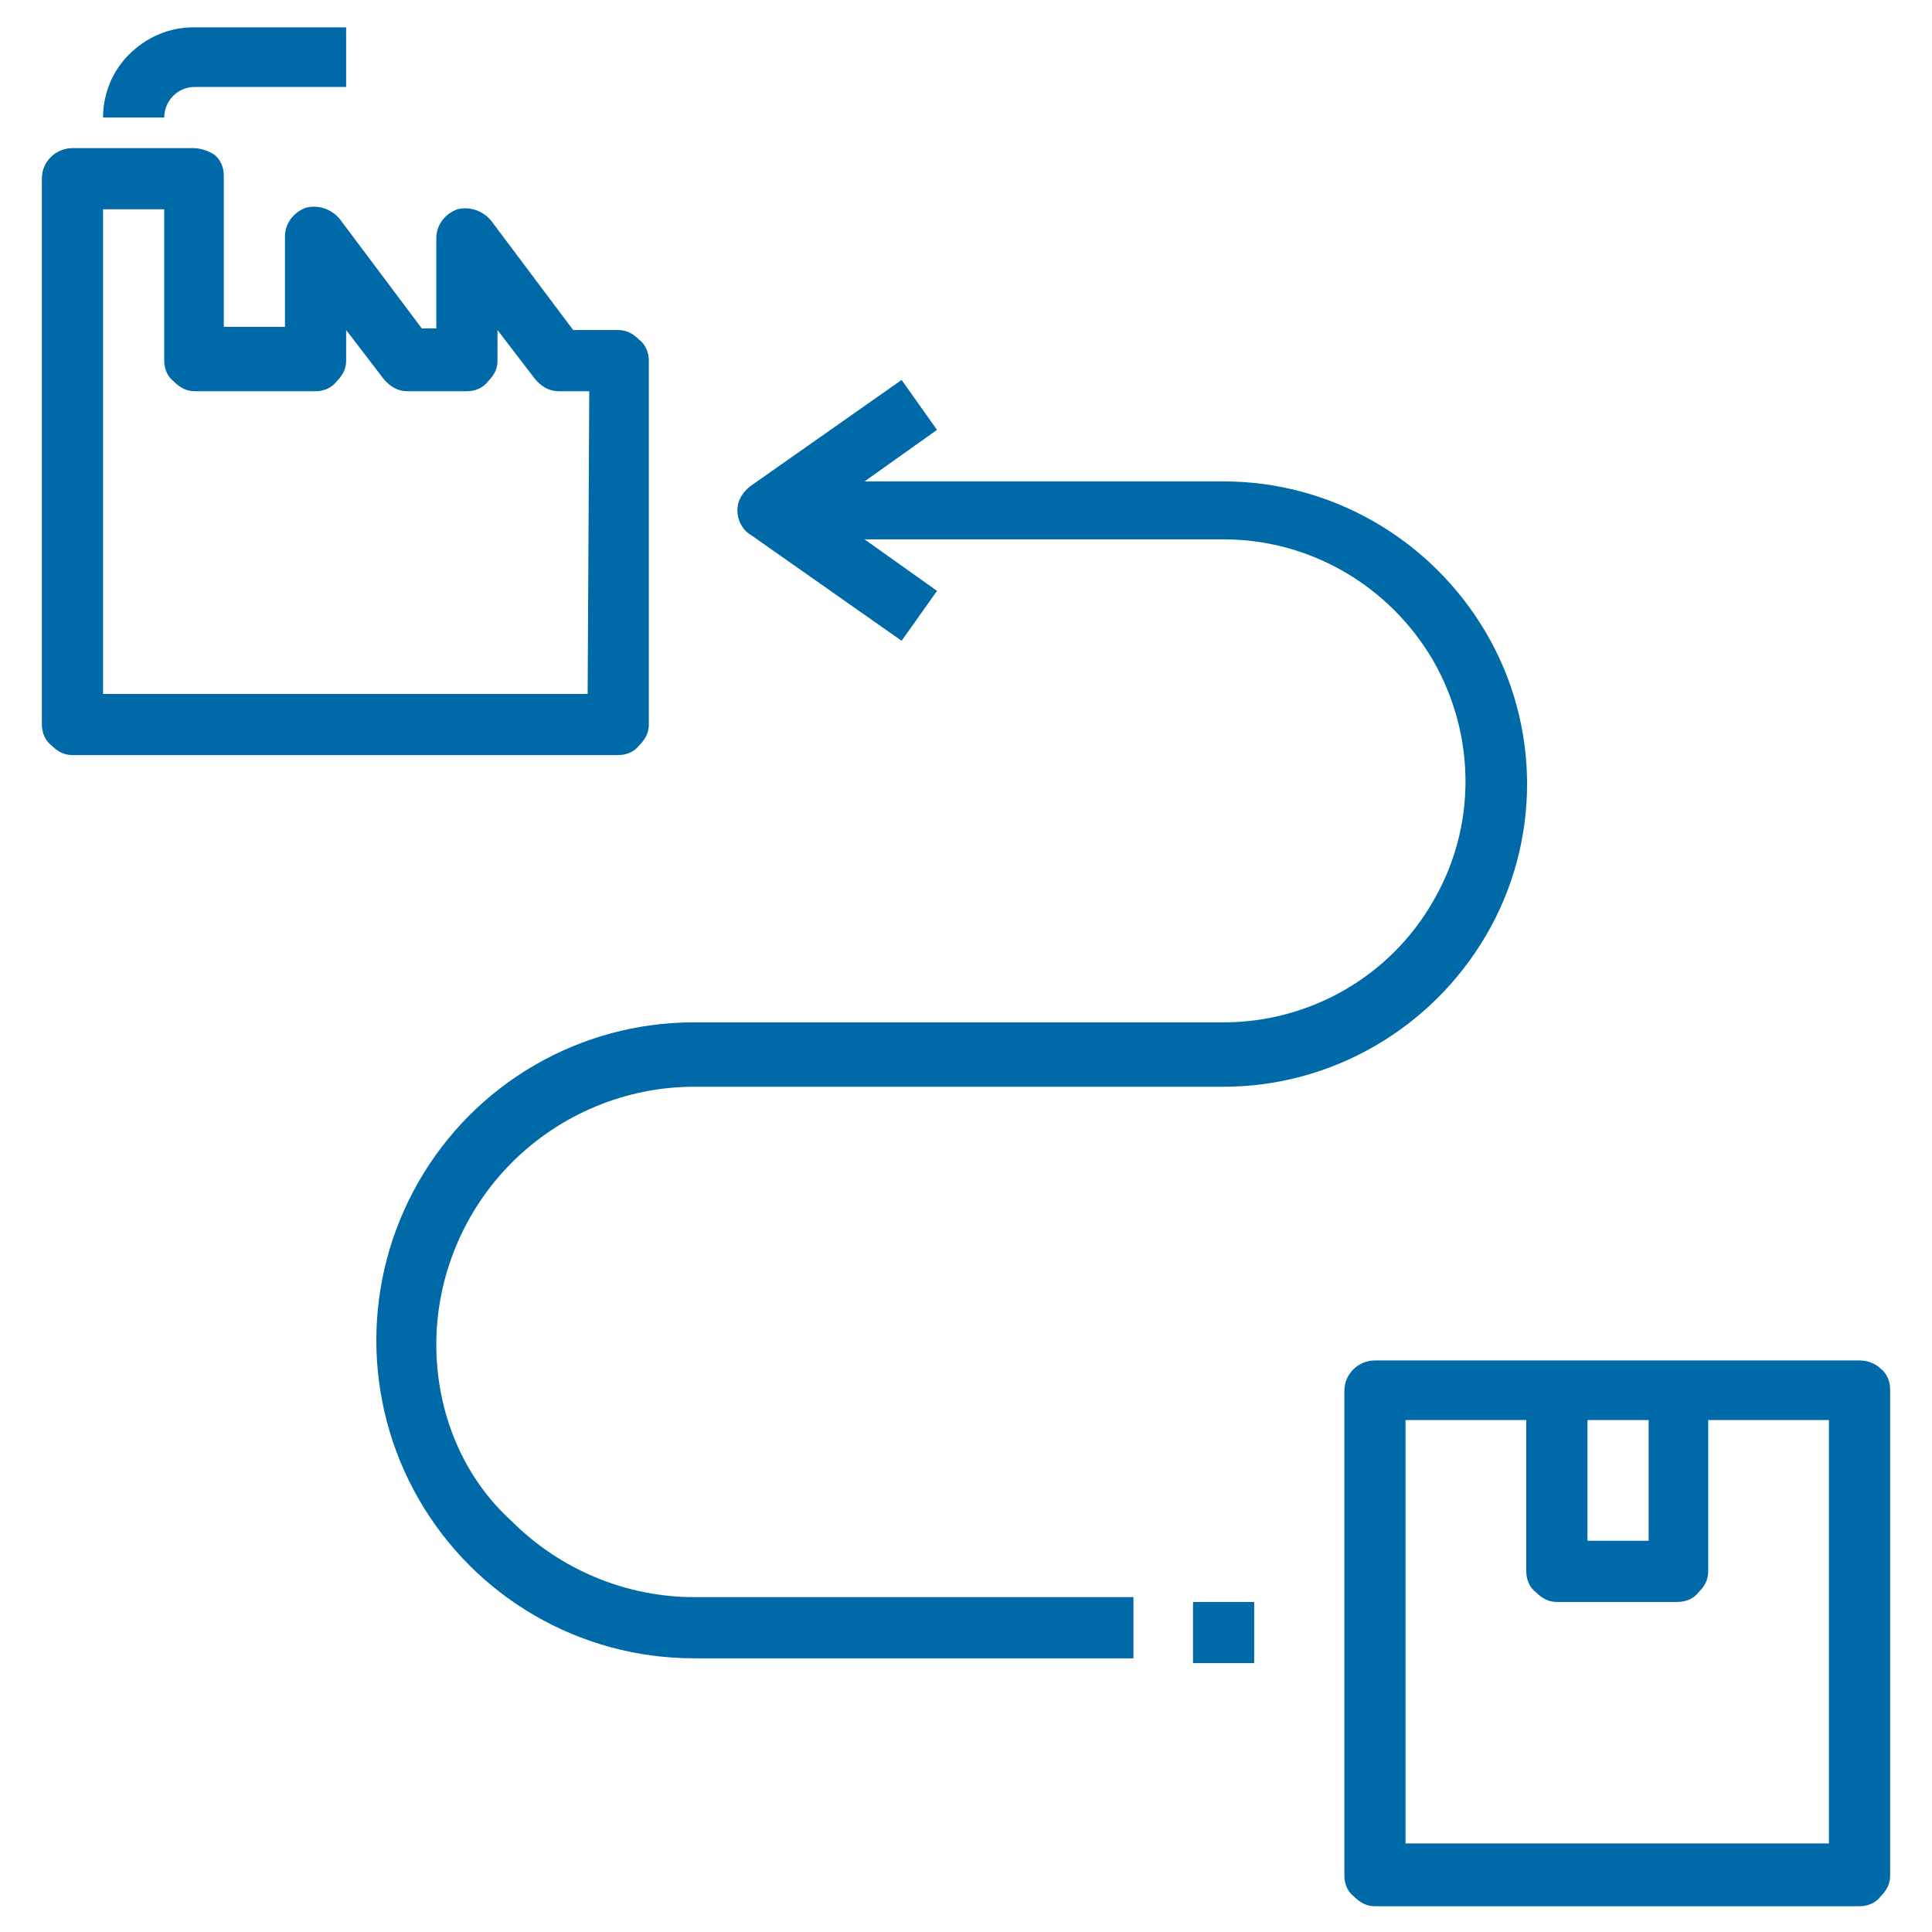 <?xml version="1.0" encoding="UTF-8"?> <svg xmlns="http://www.w3.org/2000/svg" xmlns:xlink="http://www.w3.org/1999/xlink" version="1.1" id="Capa_1" x="0px" y="0px" viewBox="0 0 120 120" style="enable-background:new 0 0 120 120;" xml:space="preserve"> <style type="text/css"> .st0{fill:#0069A7;} </style> <g> <path class="st0" d="M40.3,45V22.4c0-0.5-0.2-1-0.6-1.3c-0.4-0.4-0.8-0.6-1.3-0.6h-2.8l-5.1-6.8c-0.5-0.6-1.3-0.9-2.1-0.7 c-0.8,0.3-1.3,1-1.3,1.8v5.6h-0.9l-5.1-6.8c-0.5-0.6-1.3-0.9-2.1-0.7c-0.8,0.3-1.3,1-1.3,1.8v5.6h-3.8v-9.4c0-0.5-0.2-1-0.6-1.3 C13,9.4,12.5,9.2,12,9.2H4.5c-1,0-1.9,0.8-1.9,1.9V45c0,0.5,0.2,1,0.6,1.3c0.4,0.4,0.8,0.6,1.3,0.6h33.9c0.5,0,1-0.2,1.3-0.6 C40.1,45.9,40.3,45.5,40.3,45L40.3,45z M36.5,43.1l-30.1,0V13h3.8v9.4c0,0.5,0.2,1,0.6,1.3c0.4,0.4,0.8,0.6,1.3,0.6h7.5 c0.5,0,1-0.2,1.3-0.6c0.4-0.4,0.6-0.8,0.6-1.3v-1.9l2.3,3v0c0.4,0.5,0.9,0.8,1.5,0.8H29h0c0.5,0,1-0.2,1.3-0.6 c0.4-0.4,0.6-0.8,0.6-1.3v-1.9l2.3,3v0c0.4,0.5,0.9,0.8,1.5,0.8h1.9L36.5,43.1z"></path> <path class="st0" d="M6.4,7.3h3.8c0-1,0.8-1.9,1.9-1.9h9.4V1.7H12c-1.5,0-2.9,0.6-4,1.7C7,4.4,6.4,5.8,6.4,7.3L6.4,7.3z"></path> <path class="st0" d="M115.5,84.5H85.4c-1,0-1.9,0.8-1.9,1.9v30.1c0,0.5,0.2,1,0.6,1.3c0.4,0.4,0.8,0.6,1.3,0.6h30.1 c0.5,0,1-0.2,1.3-0.6c0.4-0.4,0.6-0.8,0.6-1.3V86.3c0-0.5-0.2-1-0.6-1.3C116.5,84.7,116,84.5,115.5,84.5L115.5,84.5z M98.6,88.2 h3.8v7.5h-3.8V88.2z M113.6,114.5l-26.3,0V88.2h7.5v9.4h0c0,0.5,0.2,1,0.6,1.3c0.4,0.4,0.8,0.6,1.3,0.6h7.5c0.5,0,1-0.2,1.3-0.6 c0.4-0.4,0.6-0.8,0.6-1.3v-9.4h7.5L113.6,114.5z"></path> <path class="st0" d="M27.1,83.5c0-4.2,1.7-8.3,4.7-11.3c3-3,7.1-4.7,11.3-4.7H76c6.7,0,12.9-3.6,16.3-9.4c3.4-5.8,3.4-13,0-18.8 c-3.4-5.8-9.6-9.4-16.3-9.4H53.7l4.5-3.2l-2.2-3.1l-9.4,6.6h0c-0.5,0.4-0.8,0.9-0.8,1.5c0,0.6,0.3,1.2,0.8,1.5l9.4,6.6l2.2-3.1 l-4.5-3.2H76c5.4,0,10.3,2.9,13,7.5c2.7,4.7,2.7,10.4,0,15c-2.7,4.7-7.7,7.5-13,7.5H43.1c-7.1,0-13.6,3.8-17.1,9.9 s-3.5,13.6,0,19.7c3.5,6.1,10,9.9,17.1,9.9h27.3v-3.8H43.1c-4.2,0-8.3-1.7-11.3-4.7C28.8,91.8,27.1,87.8,27.1,83.5L27.1,83.5z"></path> <path class="st0" d="M74.1,99.5h3.8v3.8h-3.8V99.5z"></path> </g> </svg> 